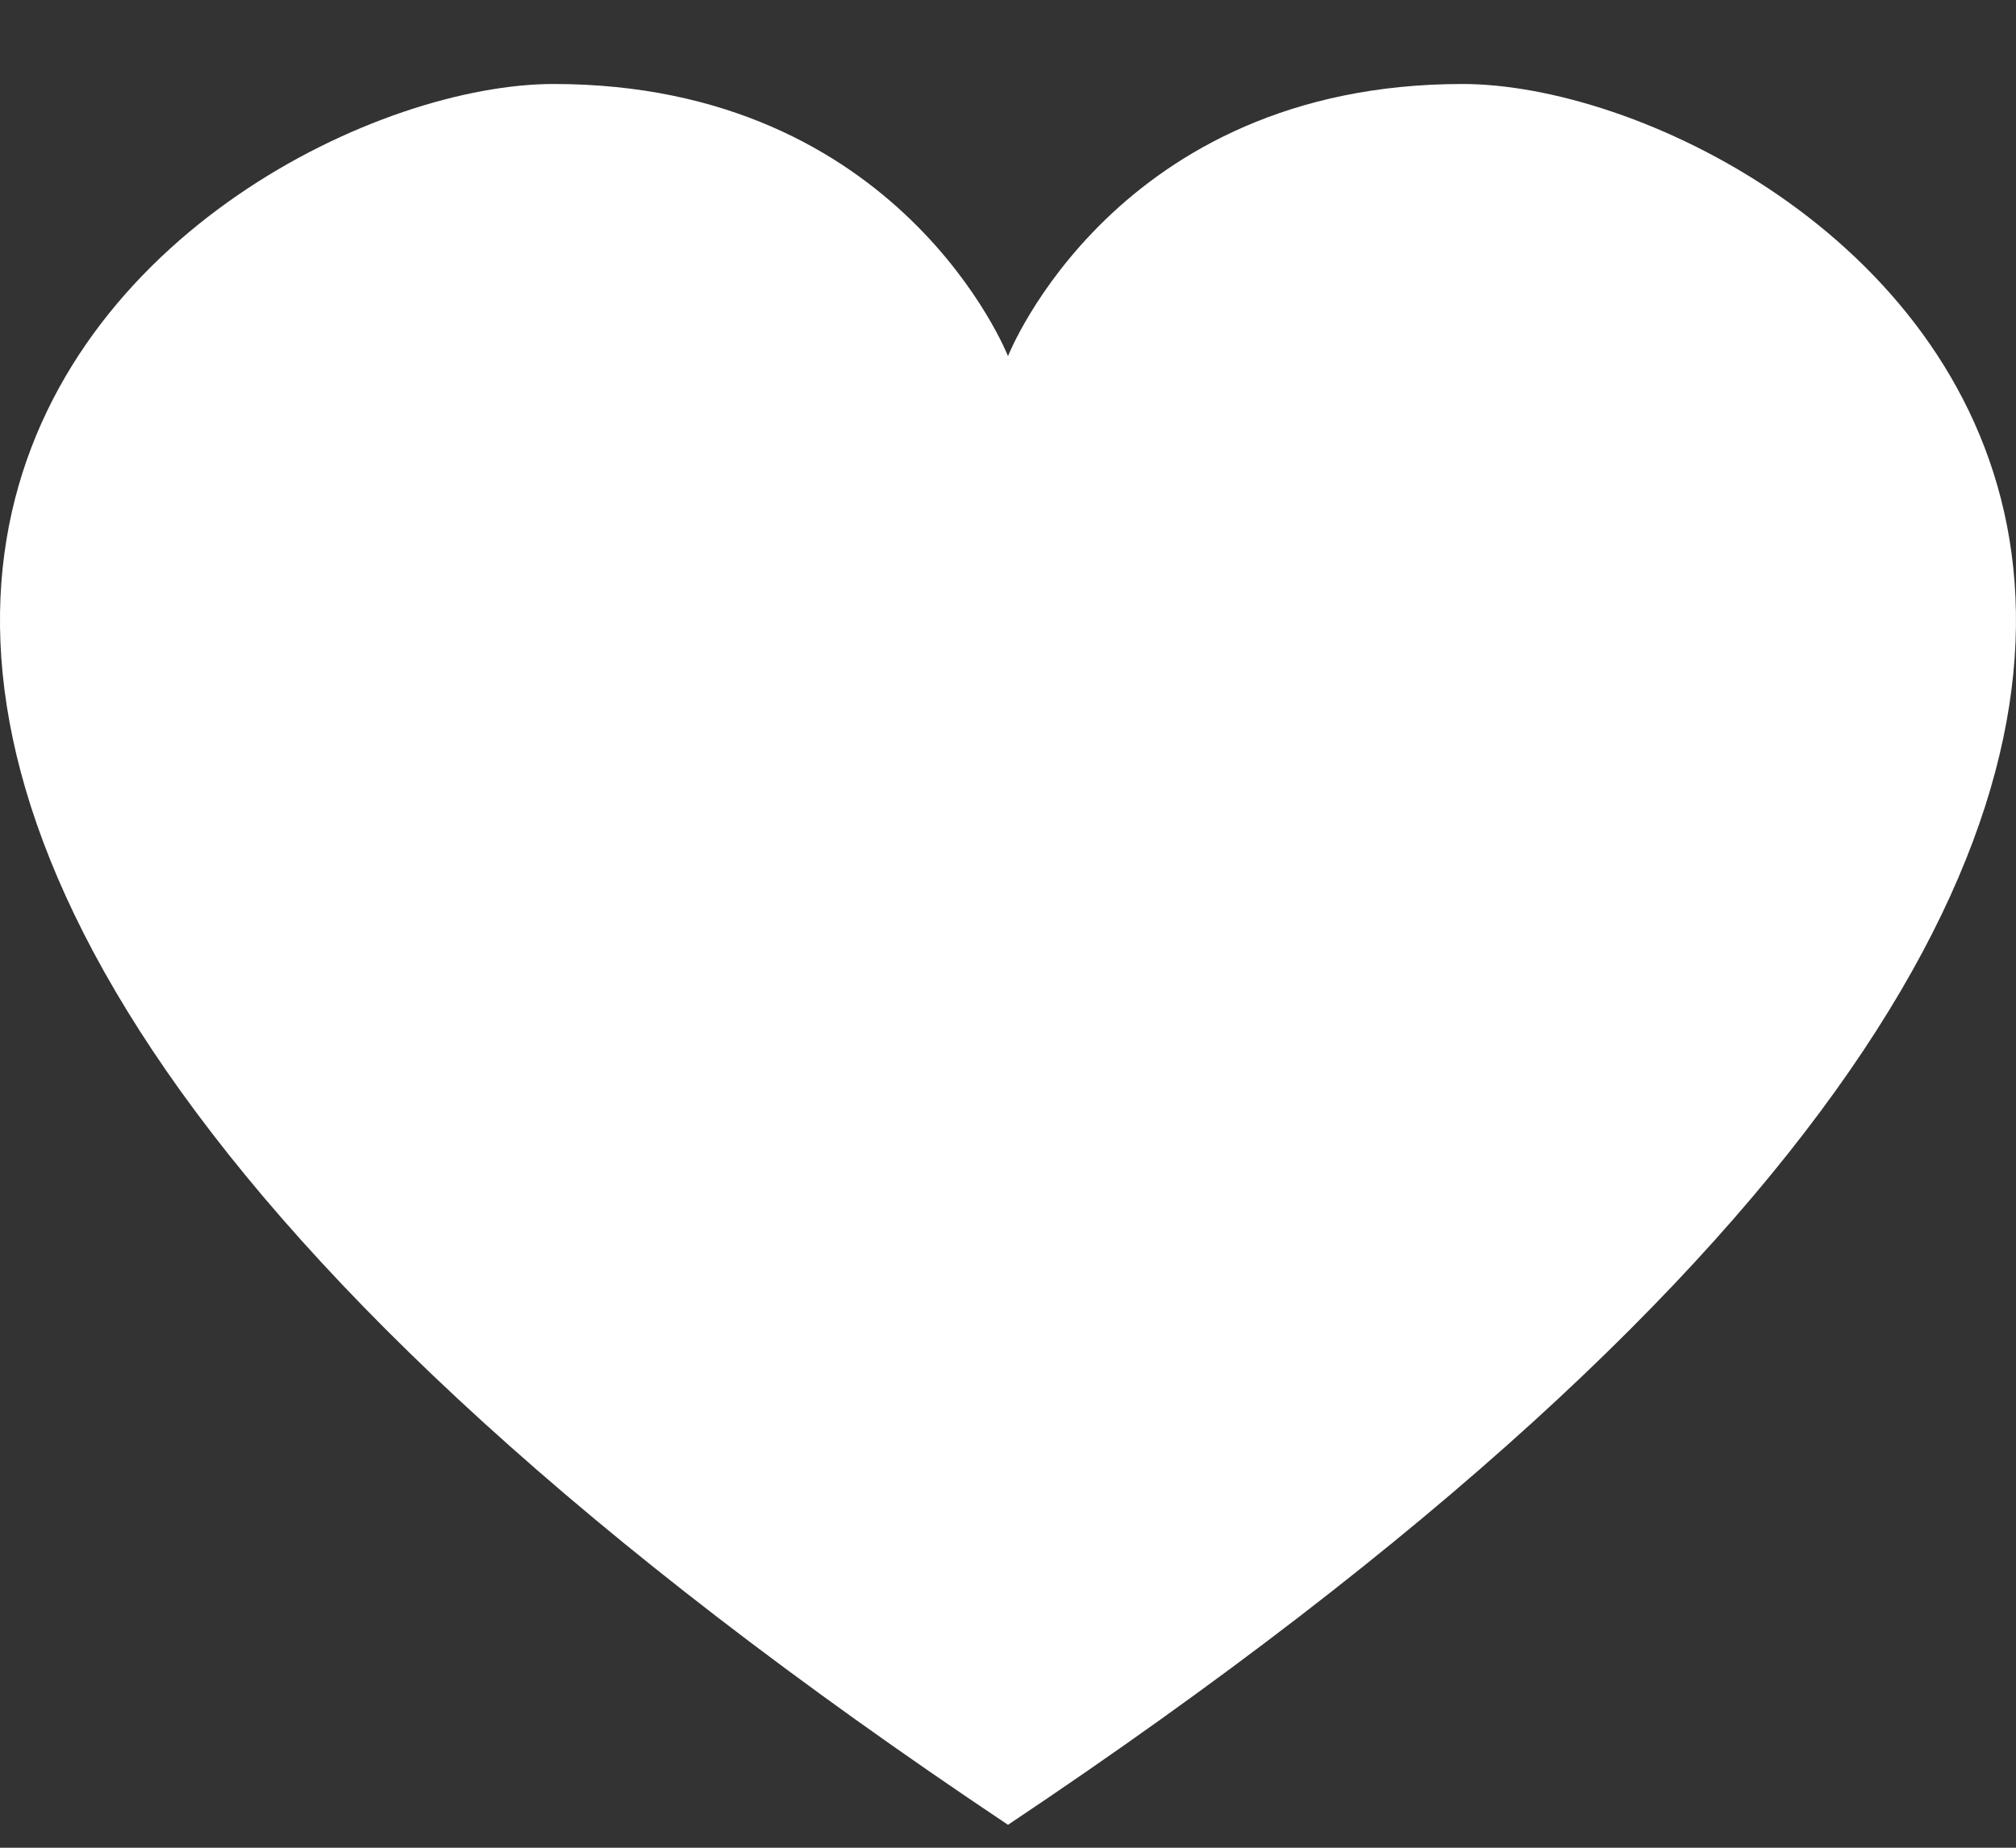 <?xml version="1.0" encoding="UTF-8"?> <svg xmlns="http://www.w3.org/2000/svg" xmlns:xlink="http://www.w3.org/1999/xlink" width="24px" height="22px" viewBox="0 0 24 22" version="1.1"><rect x="0" y="0" width="24" height="22" fill="#333333" stroke="none"/><title>icons/ui/wishlist</title><g id="Symbols" stroke="none" stroke-width="1" fill="none" fill-rule="evenodd"><g id="Menu/Light" transform="translate(-1512, -57)"><g id="icons/ui/wishlist" transform="translate(1512, 57)"><rect id="Rectangle" x="0" y="0" width="24" height="22"></rect><path d="M17.41,1 C13.273,1 12,4.24 12,4.24 C12,4.24 10.726,1 6.591,1 C2.453,1 -8.367,8.125 12,21.727 C32.366,8.125 21.547,1 17.41,1 Z" id="Fill-1" fill="#fff"></path></g></g></g></svg> 